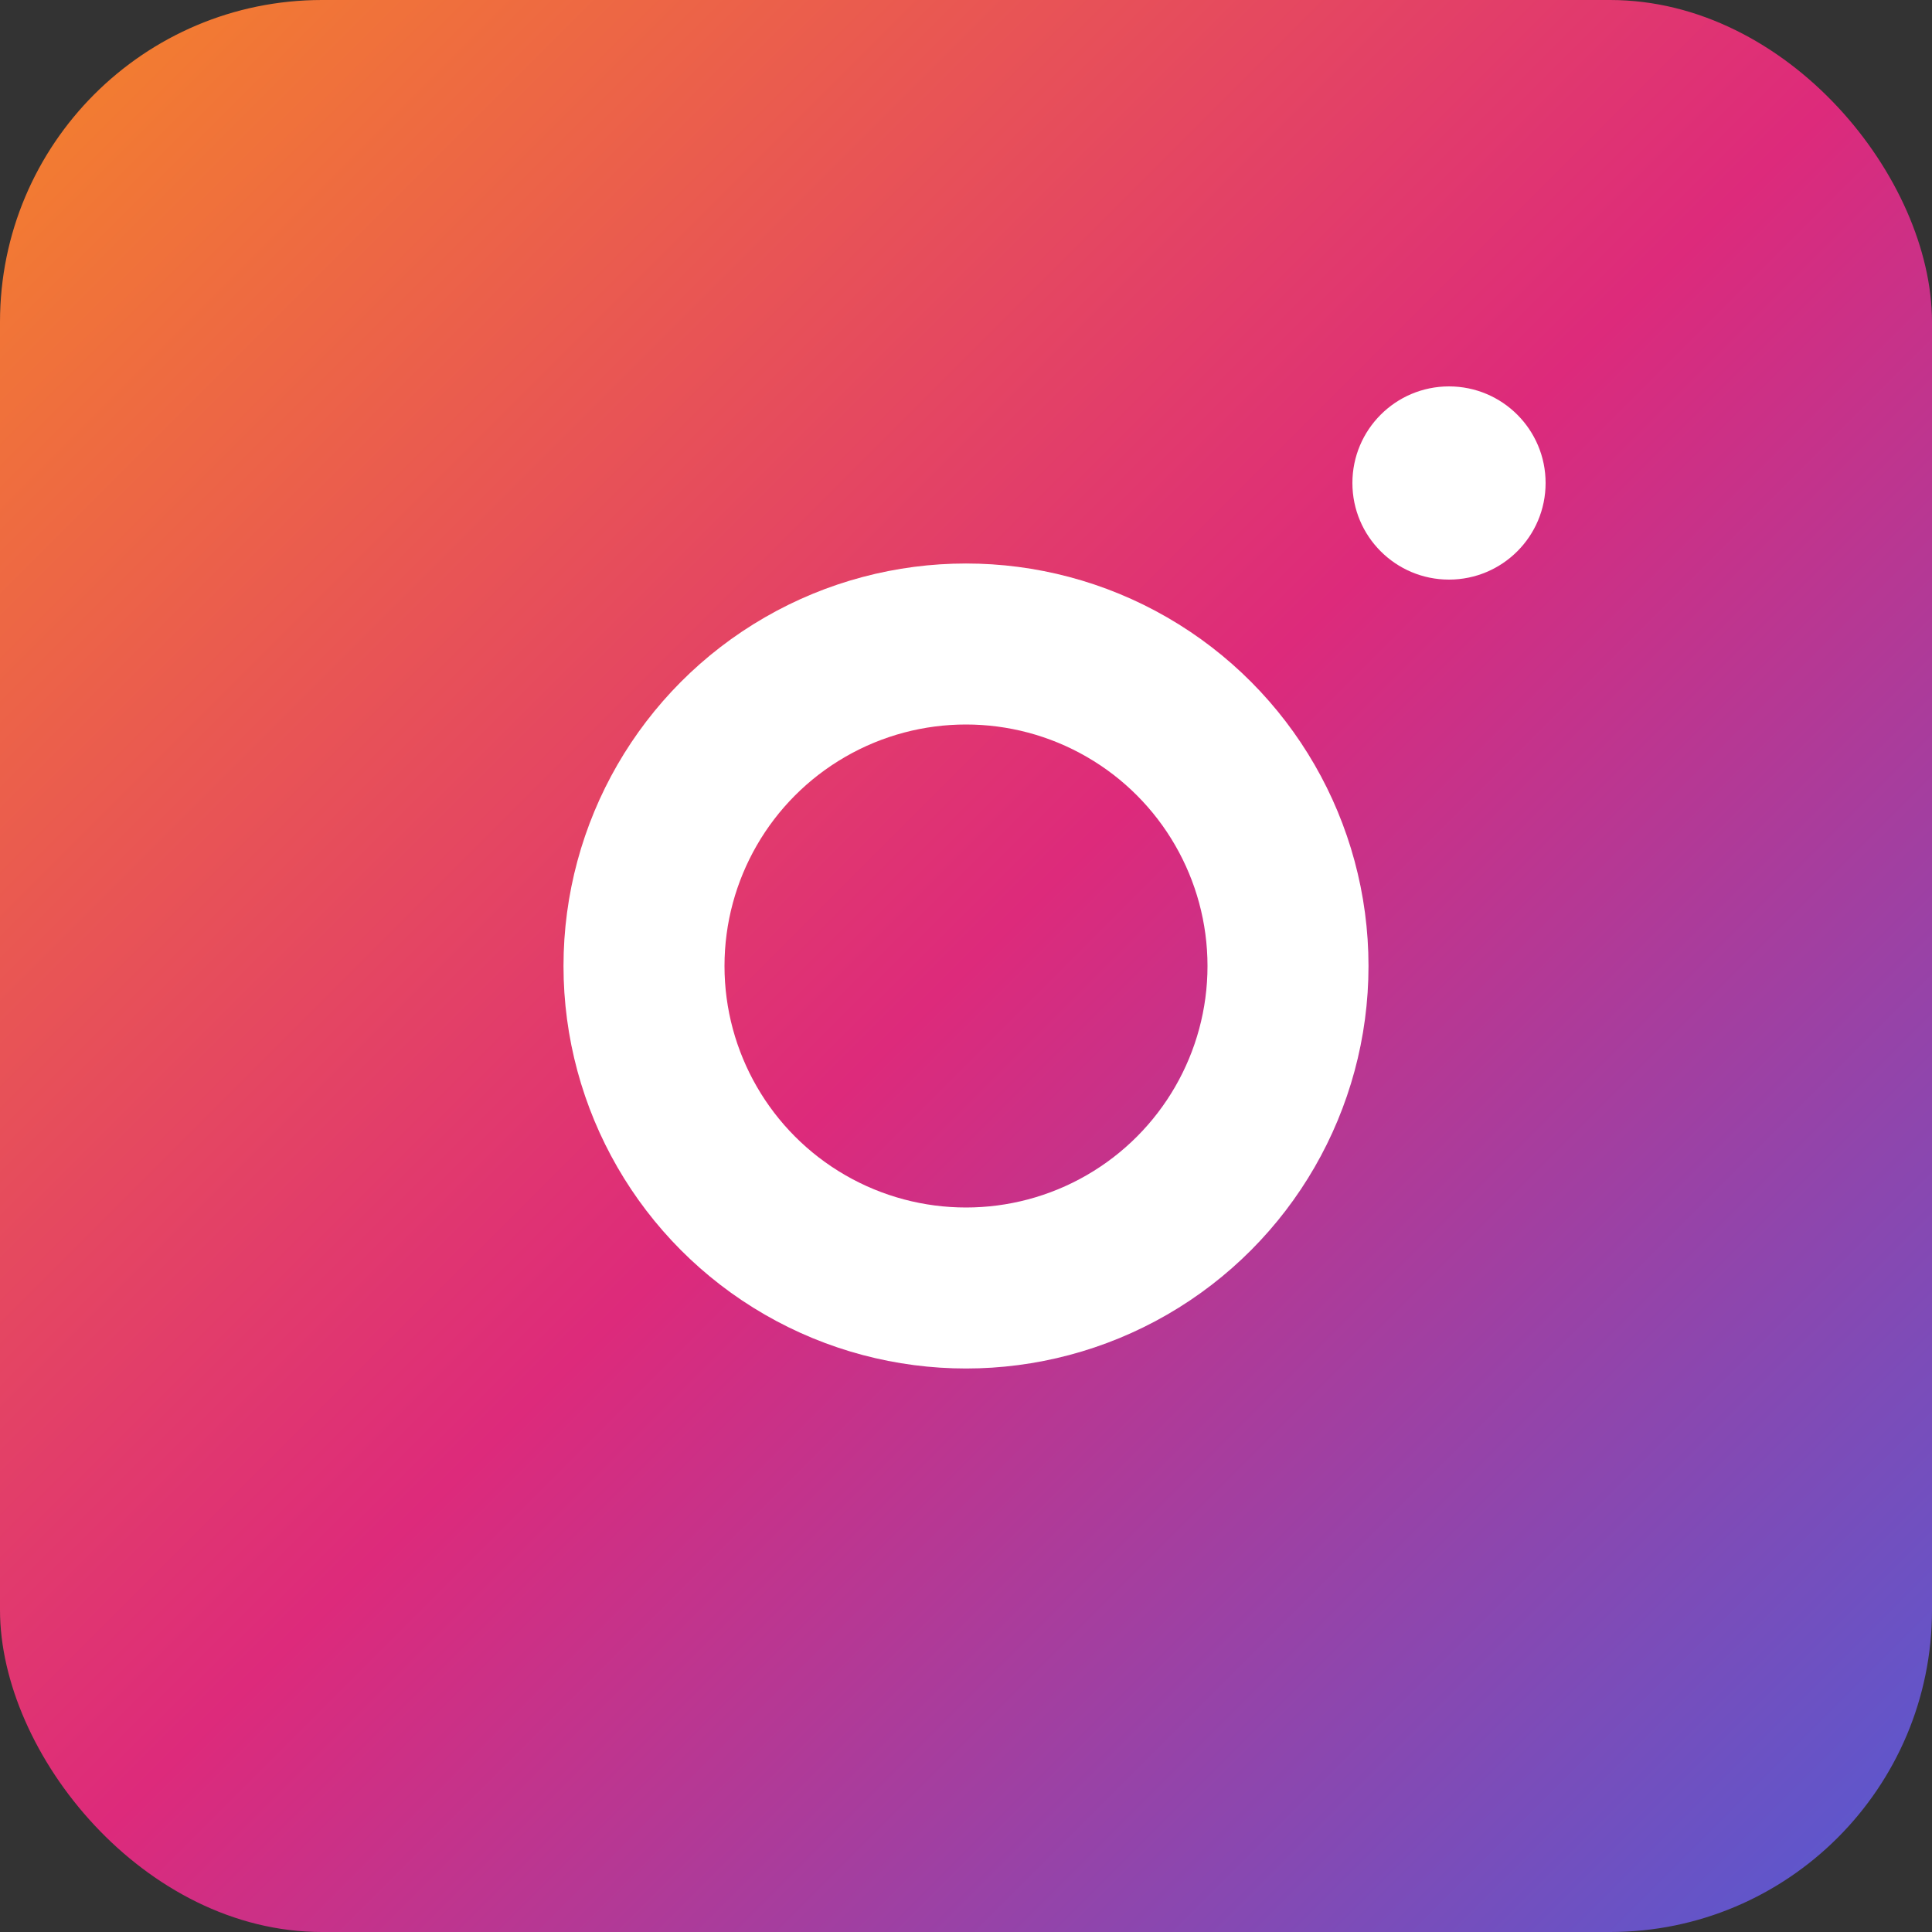 <svg xmlns="http://www.w3.org/2000/svg" viewBox="0 0 24 24"><rect x="0" y="0" width="24" height="24" fill="#333333" stroke="none"/><linearGradient id="g" x1="0" y1="0" x2="1" y2="1"><stop offset="0%" stop-color="#F58529"/><stop offset="50%" stop-color="#DD2A7B"/><stop offset="100%" stop-color="#515BD4"/></linearGradient><rect width="24" height="24" rx="4" fill="url(#g)"/><circle cx="12" cy="12" r="4" fill="none" stroke="#fff" stroke-width="2"/><circle cx="18" cy="6" r="1.2" fill="#fff"/></svg>